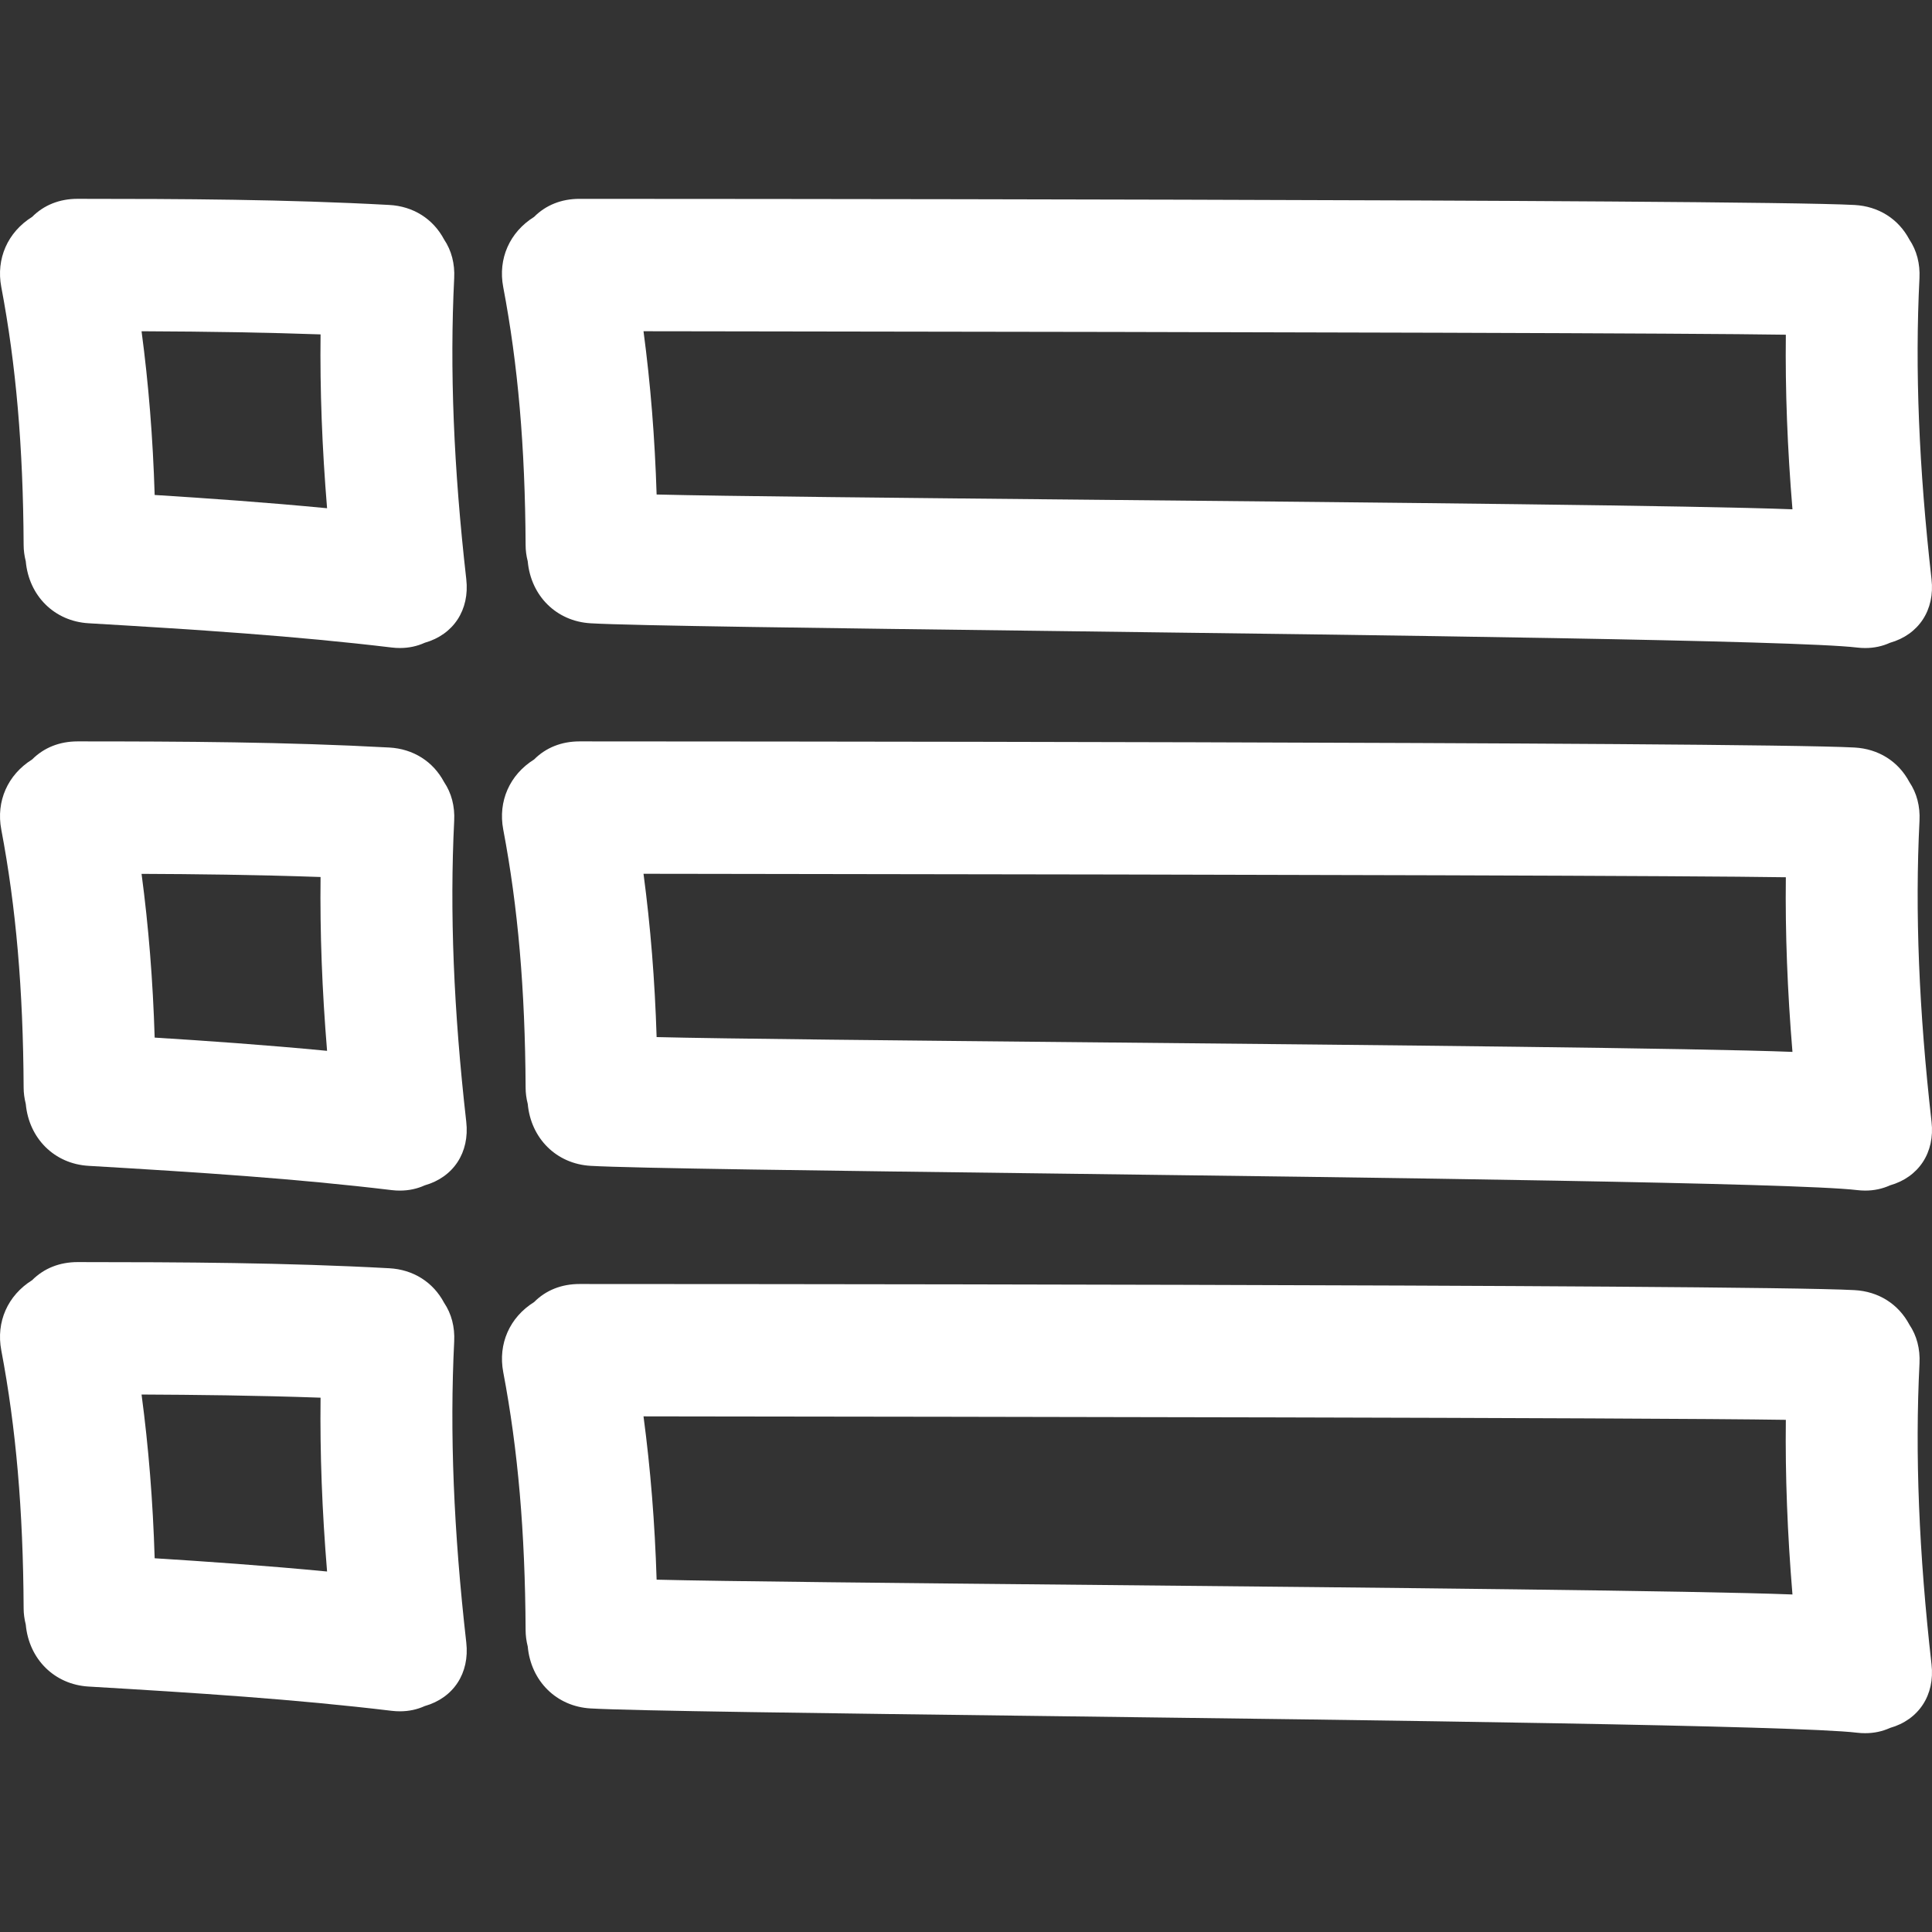 <?xml version="1.0"?>
<svg xmlns="http://www.w3.org/2000/svg" xmlns:xlink="http://www.w3.org/1999/xlink" version="1.1" id="Capa_1" x="0px" y="0px" width="512px" height="512px" viewBox="0 0 490.688 490.688" style="enable-background:new 0 0 490.688 490.688;" xml:space="preserve" class=""><rect x="0" y="0" width="490.688" height="490.688" fill="#333333" stroke="none"/><g><g>
	<g>
		<path d="M115.355,70.646c0.188-3.671-0.696-7.051-2.562-9.818c-2.788-5.256-7.853-8.45-13.946-8.774    c-26.243-1.433-52.415-1.552-79.148-1.557c-4.575,0-8.541,1.582-11.537,4.588c-6.208,3.877-9.204,10.628-7.835,17.809    c3.743,19.723,5.548,40.547,5.677,65.559c0.005,1.348,0.188,2.699,0.541,4.113c0.8,8.783,7.29,15.227,15.953,15.729    c27.561,1.622,52.375,3.209,77,6.162c0.724,0.089,1.419,0.124,2.089,0.124c2.232,0,4.342-0.446,6.282-1.33    c7.312-2.074,11.441-8.351,10.557-16.141C115.2,118.745,114.202,93.733,115.355,70.646z M83.069,129.081    c-15.478-1.49-30.506-2.536-43.787-3.369c-0.447-14.479-1.544-28.178-3.329-41.581c17.717,0.076,32.131,0.328,45.463,0.8    C81.251,99.075,81.797,113.619,83.069,129.081z" data-original="#000000" class="active-path" data-old_color="#ffffff" fill="#ffffff"/>
		<path d="M133.494,138.447c0.005,1.364,0.175,2.689,0.541,4.124c0.805,8.783,7.29,15.221,15.948,15.729    c10.374,0.614,59.387,1.229,116.141,1.945c84.787,1.066,190.312,2.392,205.516,4.217c0.727,0.089,1.422,0.125,2.092,0.125    c2.229,0,4.342-0.447,6.281-1.331c7.312-2.074,11.441-8.351,10.553-16.14c-3.22-28.371-4.225-53.382-3.062-76.464    c0.184-3.671-0.7-7.051-2.564-9.818c-2.787-5.256-7.851-8.45-13.949-8.774c-27.659-1.508-320.849-1.557-323.81-1.557    c-4.575,0-8.549,1.582-11.537,4.588c-6.21,3.877-9.204,10.628-7.838,17.809C131.559,92.601,133.359,113.426,133.494,138.447z     M455.247,129.353c-24.136-0.947-103.931-1.716-175.257-2.401c-49.842-0.48-97.261-0.942-113.223-1.358    c-0.452-14.439-1.549-28.099-3.329-41.467l11.575,0.015c161.149,0.198,254.666,0.488,278.553,0.869    C453.403,99.195,453.957,113.802,455.247,129.353z" data-original="#000000" class="active-path" data-old_color="#ffffff" fill="#ffffff"/>
		<path d="M487.513,208.452c0.188-3.671-0.701-7.051-2.564-9.815c-2.788-5.258-7.846-8.45-13.949-8.782    c-27.188-1.483-311.699-1.552-323.8-1.557c-4.581,0-8.559,1.587-11.547,4.588c-6.21,3.877-9.204,10.628-7.838,17.809    c3.745,19.708,5.545,40.535,5.68,65.544c0.005,1.376,0.175,2.696,0.541,4.129c0.805,8.784,7.29,15.224,15.948,15.731    c10.384,0.609,59.445,1.229,116.252,1.939c84.741,1.066,190.206,2.396,205.409,4.22c0.727,0.086,1.422,0.127,2.093,0.127    c2.229,0,4.341-0.447,6.281-1.33c7.312-2.077,11.44-8.354,10.552-16.143C487.355,256.546,486.35,231.534,487.513,208.452z     M455.247,267.159c-24.146-0.95-104.007-1.717-175.394-2.407c-49.774-0.482-97.129-0.939-113.086-1.355    c-0.452-14.447-1.549-28.107-3.329-41.475l11.639,0.015c161.111,0.198,254.607,0.488,278.489,0.869    C453.403,237.001,453.957,251.605,455.247,267.159z" data-original="#000000" class="active-path" data-old_color="#ffffff" fill="#ffffff"/>
		<path d="M487.513,346.259c0.188-3.672-0.701-7.049-2.564-9.815c-2.788-5.256-7.846-8.45-13.949-8.78    c-27.681-1.514-320.845-1.554-323.82-1.554c-4.57,0-8.543,1.584-11.527,4.59c-6.21,3.87-9.204,10.623-7.838,17.804    c3.745,19.702,5.545,40.532,5.68,65.547c0.005,1.351,0.183,2.701,0.541,4.128c0.805,8.78,7.29,15.229,15.948,15.727    c10.369,0.609,59.336,1.229,116.029,1.939c84.838,1.066,190.414,2.397,205.628,4.226c0.727,0.091,1.422,0.122,2.092,0.122    c2.229,0,4.342-0.447,6.281-1.331c7.312-2.071,11.441-8.348,10.553-16.138C487.355,394.347,486.35,369.333,487.513,346.259z     M455.247,404.965c-24.146-0.949-104.007-1.716-175.394-2.406c-49.774-0.482-97.129-0.939-113.086-1.356    c-0.452-14.441-1.549-28.106-3.329-41.477l13.271,0.021c61.624,0.07,241.336,0.294,276.856,0.863    C453.403,374.807,453.957,389.411,455.247,404.965z" data-original="#000000" class="active-path" data-old_color="#ffffff" fill="#ffffff"/>
		<path d="M115.355,208.452c0.188-3.671-0.696-7.051-2.562-9.815c-2.788-5.253-7.848-8.45-13.946-8.782    c-26.208-1.427-52.39-1.552-79.135-1.557c-4.583,0-8.554,1.587-11.55,4.588c-6.203,3.877-9.204,10.628-7.835,17.809    c3.743,19.728,5.548,40.556,5.677,65.564c0.005,1.346,0.188,2.696,0.541,4.113c0.805,8.779,7.295,15.229,15.948,15.727    c28.589,1.686,52.41,3.219,77,6.164c0.724,0.092,1.419,0.122,2.09,0.122c2.232,0,4.342-0.447,6.281-1.33    c7.312-2.072,11.441-8.349,10.558-16.138C115.2,256.551,114.202,231.54,115.355,208.452z M83.069,266.89    c-15.65-1.503-31.062-2.574-43.787-3.361c-0.447-14.493-1.544-28.188-3.329-41.586c13.178,0.051,29.1,0.223,45.463,0.8    C81.251,236.882,81.797,251.422,83.069,266.89z" data-original="#000000" class="active-path" data-old_color="#ffffff" fill="#ffffff"/>
		<path d="M115.355,340.703c0.188-3.676-0.696-7.053-2.562-9.82c-2.788-5.256-7.848-8.45-13.946-8.775    c-26.202-1.432-52.385-1.554-79.135-1.563c-4.583,0-8.554,1.589-11.55,4.591c-6.208,3.879-9.204,10.623-7.835,17.812    c3.743,19.719,5.548,40.548,5.677,65.557c0.005,1.352,0.188,2.702,0.541,4.113c0.805,8.785,7.295,15.225,15.953,15.732    c27.518,1.625,52.301,3.199,77,6.164c0.724,0.086,1.419,0.122,2.089,0.122c2.232,0,4.342-0.447,6.282-1.33    c7.312-2.072,11.441-8.349,10.557-16.138C115.2,388.792,114.202,363.783,115.355,340.703z M83.069,399.131    c-15.65-1.504-31.062-2.57-43.787-3.362c-0.447-14.492-1.544-28.183-3.329-41.588c13.188,0.061,29.12,0.223,45.463,0.802    C81.251,369.13,81.797,383.668,83.069,399.131z" data-original="#000000" class="active-path" data-old_color="#ffffff" fill="#ffffff"/>
	</g>
</g></g> </svg>
